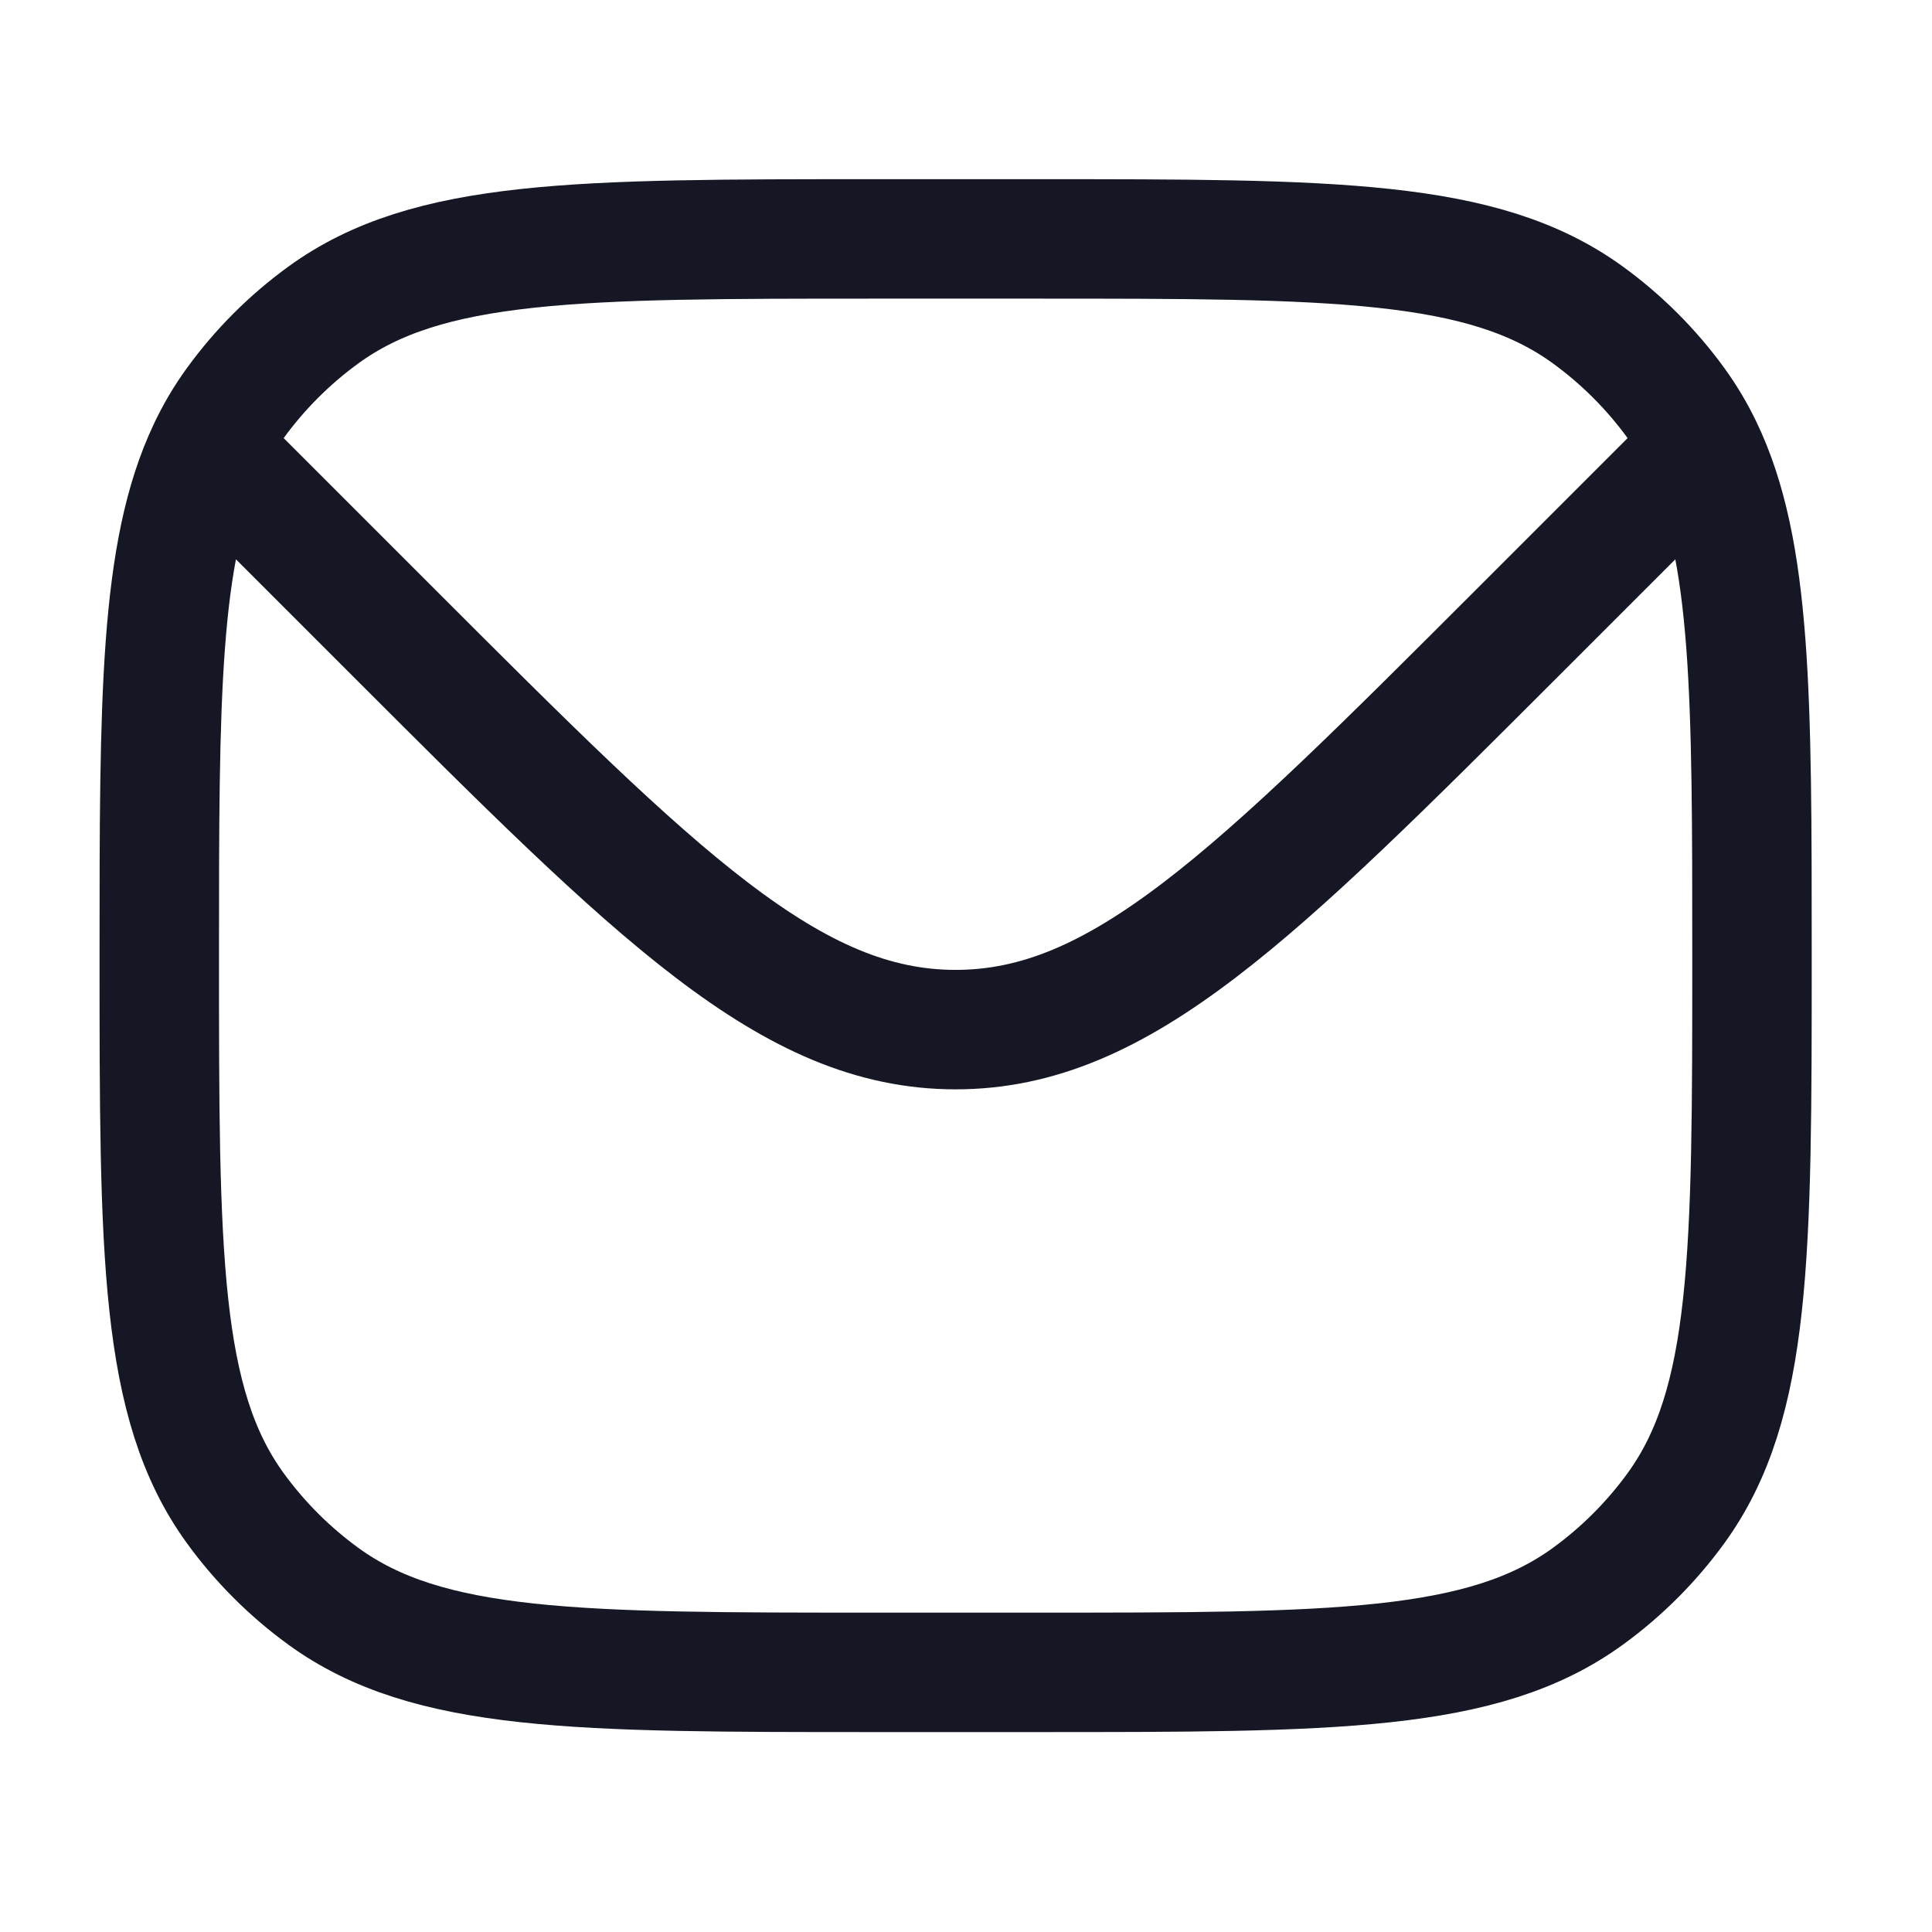 <svg width="41" height="41" viewBox="0 0 41 41" fill="none" xmlns="http://www.w3.org/2000/svg">
<path d="M4.408 9.545C3.38 11.721 3.38 14.828 3.38 20.28C3.38 26.617 3.38 29.785 4.994 32.007C5.515 32.724 6.146 33.355 6.863 33.876C9.084 35.49 12.253 35.49 18.59 35.49H21.97C28.307 35.49 31.476 35.49 33.697 33.876C34.414 33.355 35.045 32.724 35.566 32.007C37.18 29.785 37.18 26.617 37.18 20.28C37.18 14.79 37.18 11.678 36.13 9.499M4.408 9.545C4.574 9.192 4.768 8.863 4.994 8.553C5.515 7.836 6.146 7.205 6.863 6.684C9.084 5.07 12.253 5.07 18.59 5.07H21.97C28.307 5.07 31.476 5.07 33.697 6.684C34.414 7.205 35.045 7.836 35.566 8.553C35.782 8.85 35.969 9.164 36.13 9.499M4.408 9.545L5.07 10.14L8.33 13.4C13.963 19.033 16.78 21.85 20.28 21.85C23.78 21.85 26.597 19.033 32.23 13.4L35.49 10.14L36.13 9.499" stroke="#151824" stroke-width="2.535"/>
</svg>

